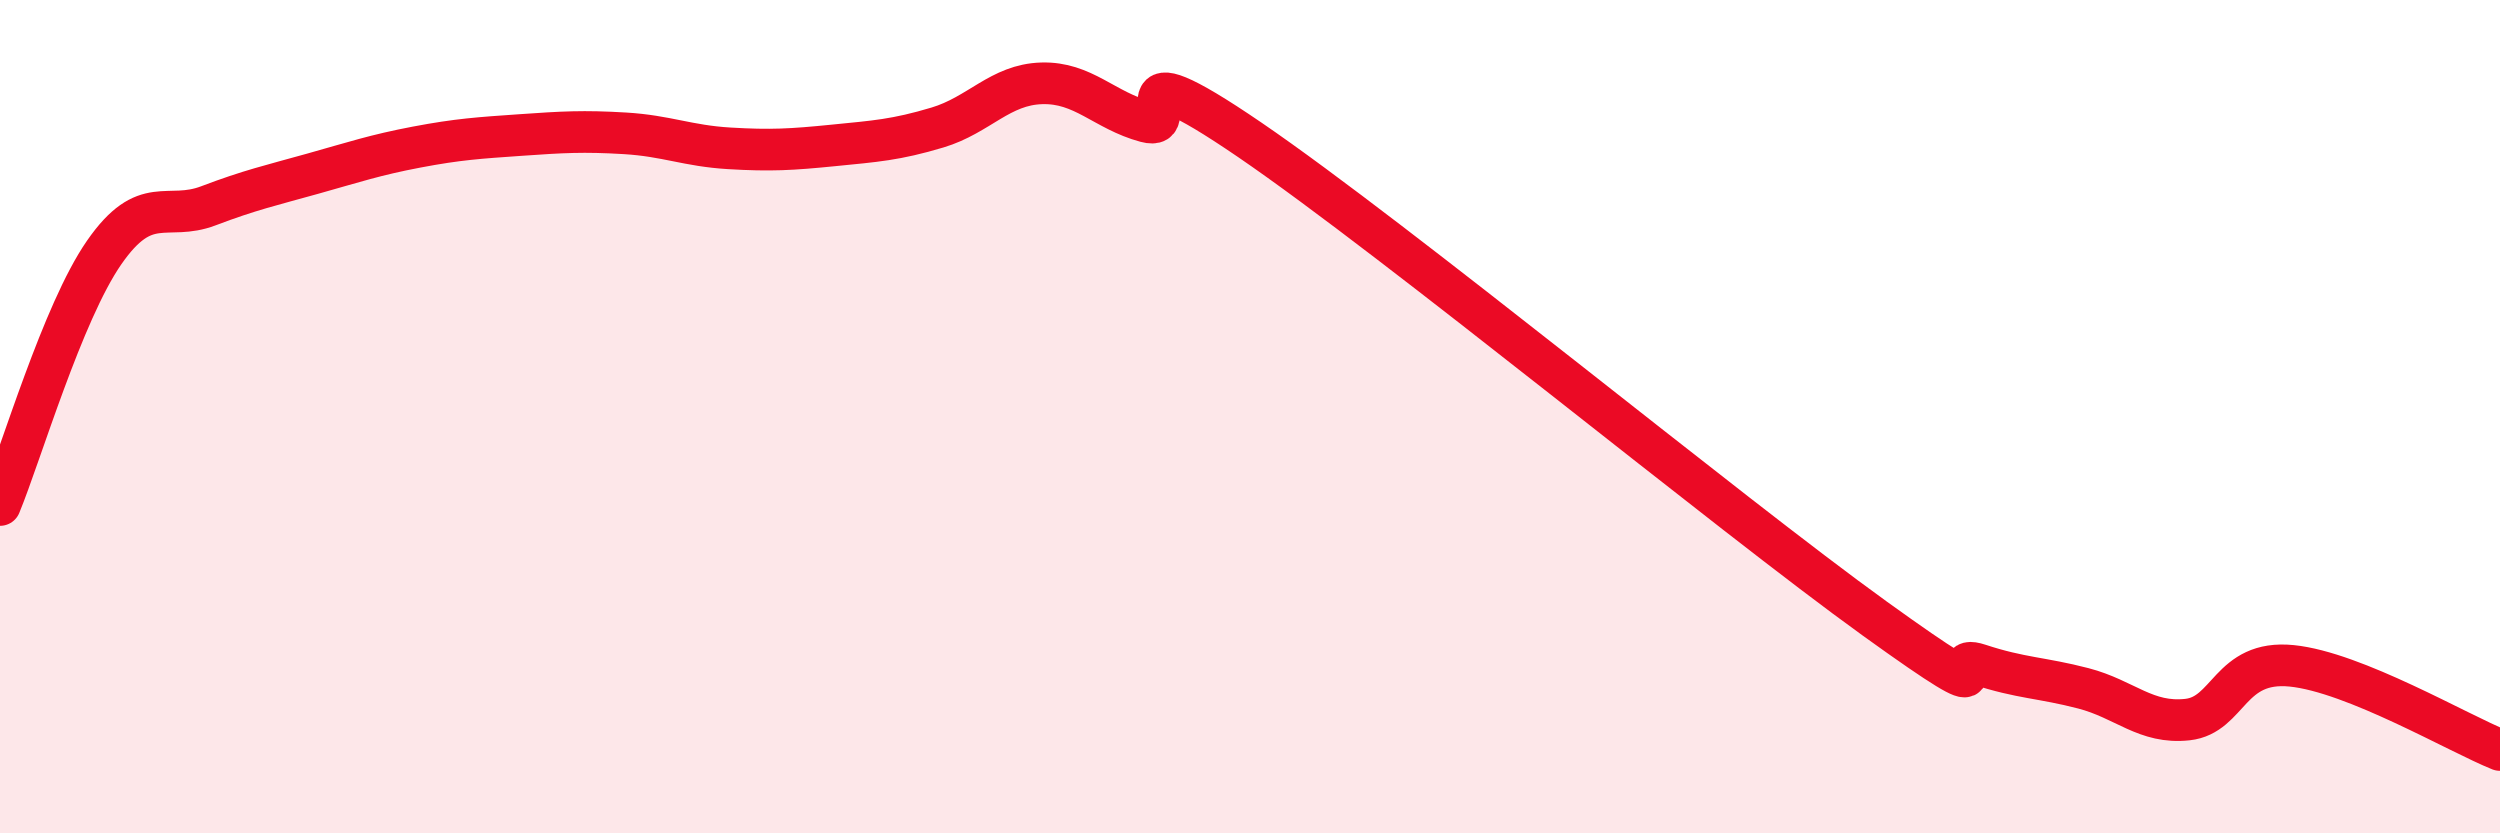 
    <svg width="60" height="20" viewBox="0 0 60 20" xmlns="http://www.w3.org/2000/svg">
      <path
        d="M 0,12.12 C 0.5,10.91 1.5,7.5 2.5,6.06 C 3.5,4.62 4,5.32 5,4.94 C 6,4.56 6.5,4.45 7.5,4.17 C 8.5,3.89 9,3.72 10,3.53 C 11,3.34 11.5,3.31 12.5,3.24 C 13.5,3.17 14,3.14 15,3.2 C 16,3.26 16.5,3.5 17.5,3.56 C 18.5,3.62 19,3.59 20,3.49 C 21,3.39 21.5,3.36 22.5,3.06 C 23.5,2.76 24,2.03 25,2 C 26,1.97 26.5,2.65 27.5,2.92 C 28.5,3.19 26.5,0.97 30,3.36 C 33.5,5.75 41.5,12.33 45,14.85 C 48.5,17.37 46.5,15.62 47.5,15.95 C 48.5,16.28 49,16.26 50,16.52 C 51,16.78 51.5,17.38 52.5,17.27 C 53.5,17.16 53.5,15.83 55,15.98 C 56.5,16.13 59,17.6 60,18L60 20L0 20Z"
        fill="#EB0A25"
        opacity="0.1"
        stroke-linecap="round"
        stroke-linejoin="round"
      />
      <path
        d="M 0,12.12 C 0.5,10.91 1.5,7.5 2.5,6.06 C 3.5,4.62 4,5.32 5,4.94 C 6,4.56 6.5,4.45 7.5,4.17 C 8.5,3.89 9,3.72 10,3.53 C 11,3.34 11.5,3.31 12.5,3.24 C 13.5,3.17 14,3.14 15,3.2 C 16,3.26 16.5,3.5 17.5,3.56 C 18.5,3.62 19,3.59 20,3.49 C 21,3.39 21.5,3.36 22.5,3.06 C 23.5,2.76 24,2.03 25,2 C 26,1.97 26.5,2.65 27.5,2.92 C 28.5,3.19 26.5,0.97 30,3.36 C 33.5,5.75 41.5,12.33 45,14.85 C 48.5,17.37 46.5,15.62 47.5,15.95 C 48.5,16.28 49,16.26 50,16.52 C 51,16.78 51.5,17.38 52.5,17.27 C 53.5,17.16 53.5,15.83 55,15.98 C 56.5,16.13 59,17.6 60,18"
        stroke="#EB0A25"
        stroke-width="1"
        fill="none"
        stroke-linecap="round"
        stroke-linejoin="round"
      />
    </svg>
  